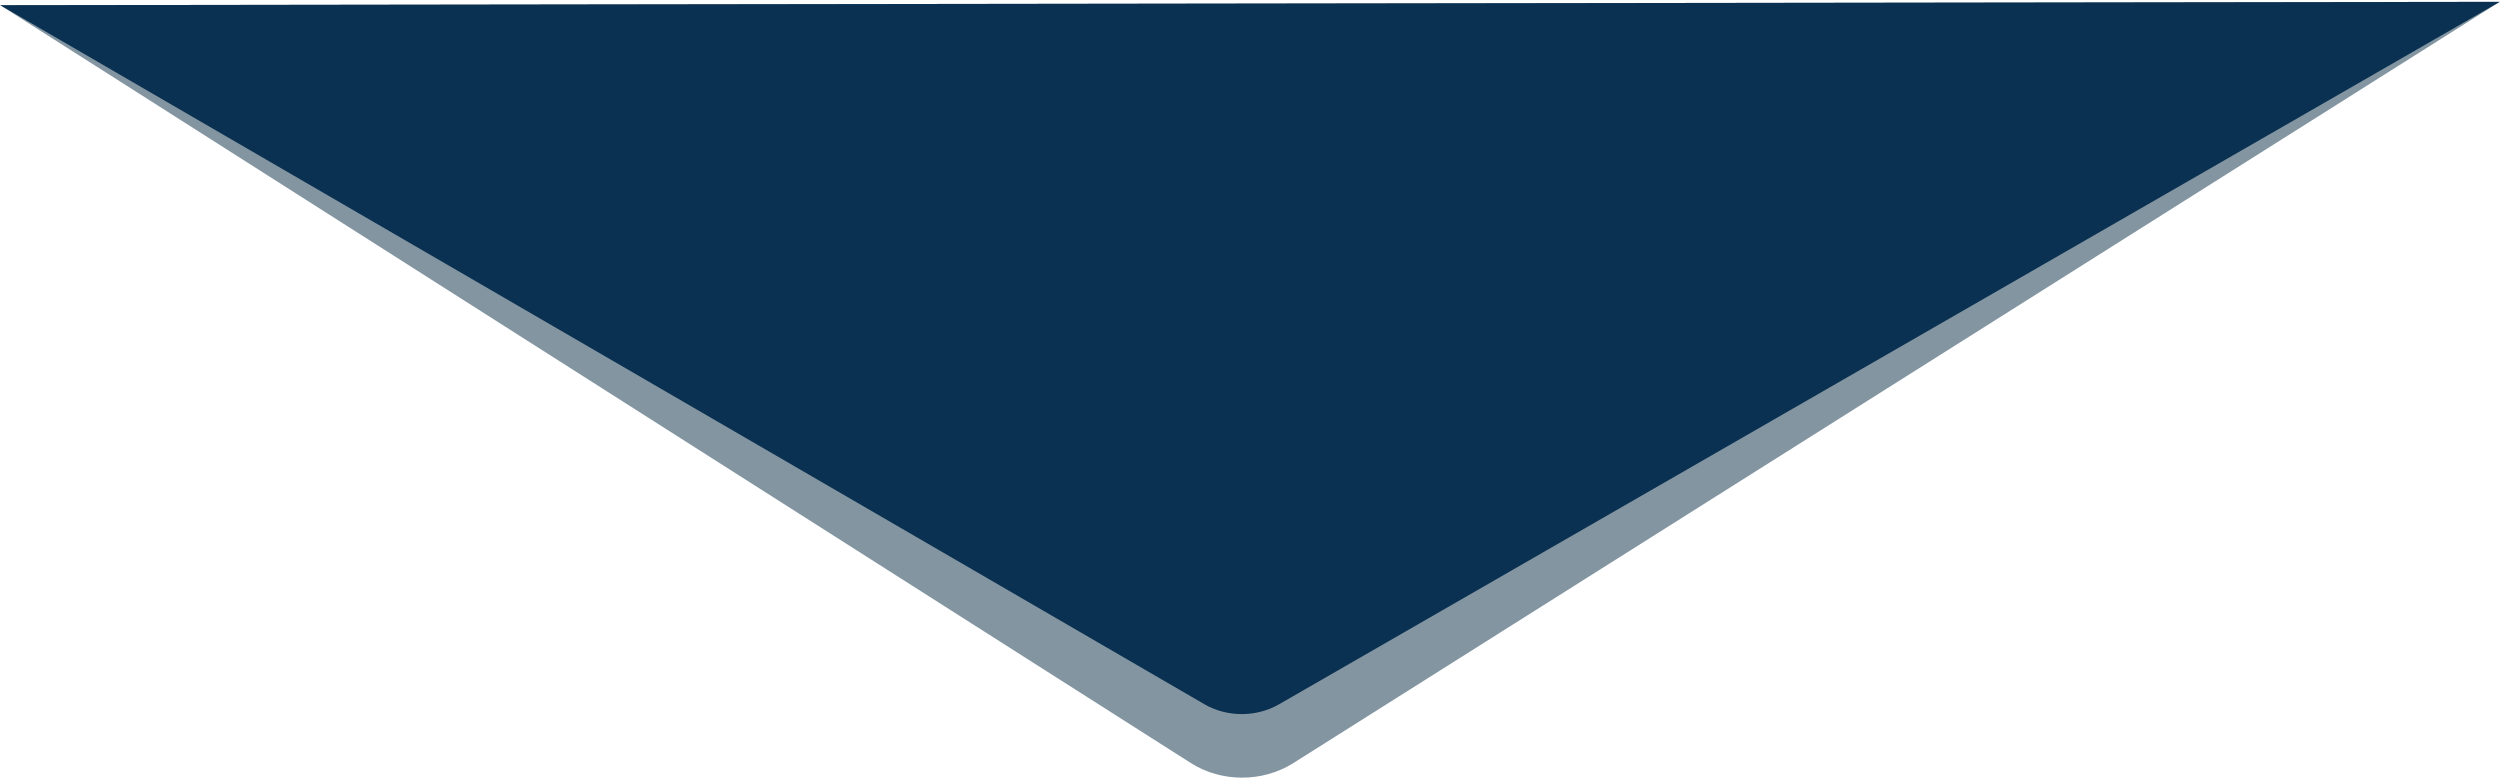 <svg width="1086" height="339" viewBox="0 0 1086 339" fill="none" xmlns="http://www.w3.org/2000/svg">
<g style="mix-blend-mode:multiply" opacity="0.5">
<path d="M0.08 2.253L517.28 331.447C530.58 339.922 548.38 339.92 561.68 331.567L1085.88 0.801" fill="#072B44"/>
</g>
<path d="M0.08 2.253L523.38 306.022C533.08 311.591 545.78 311.591 555.48 306.022L1085.88 0.801" fill="#0A3151"/>
</svg>

